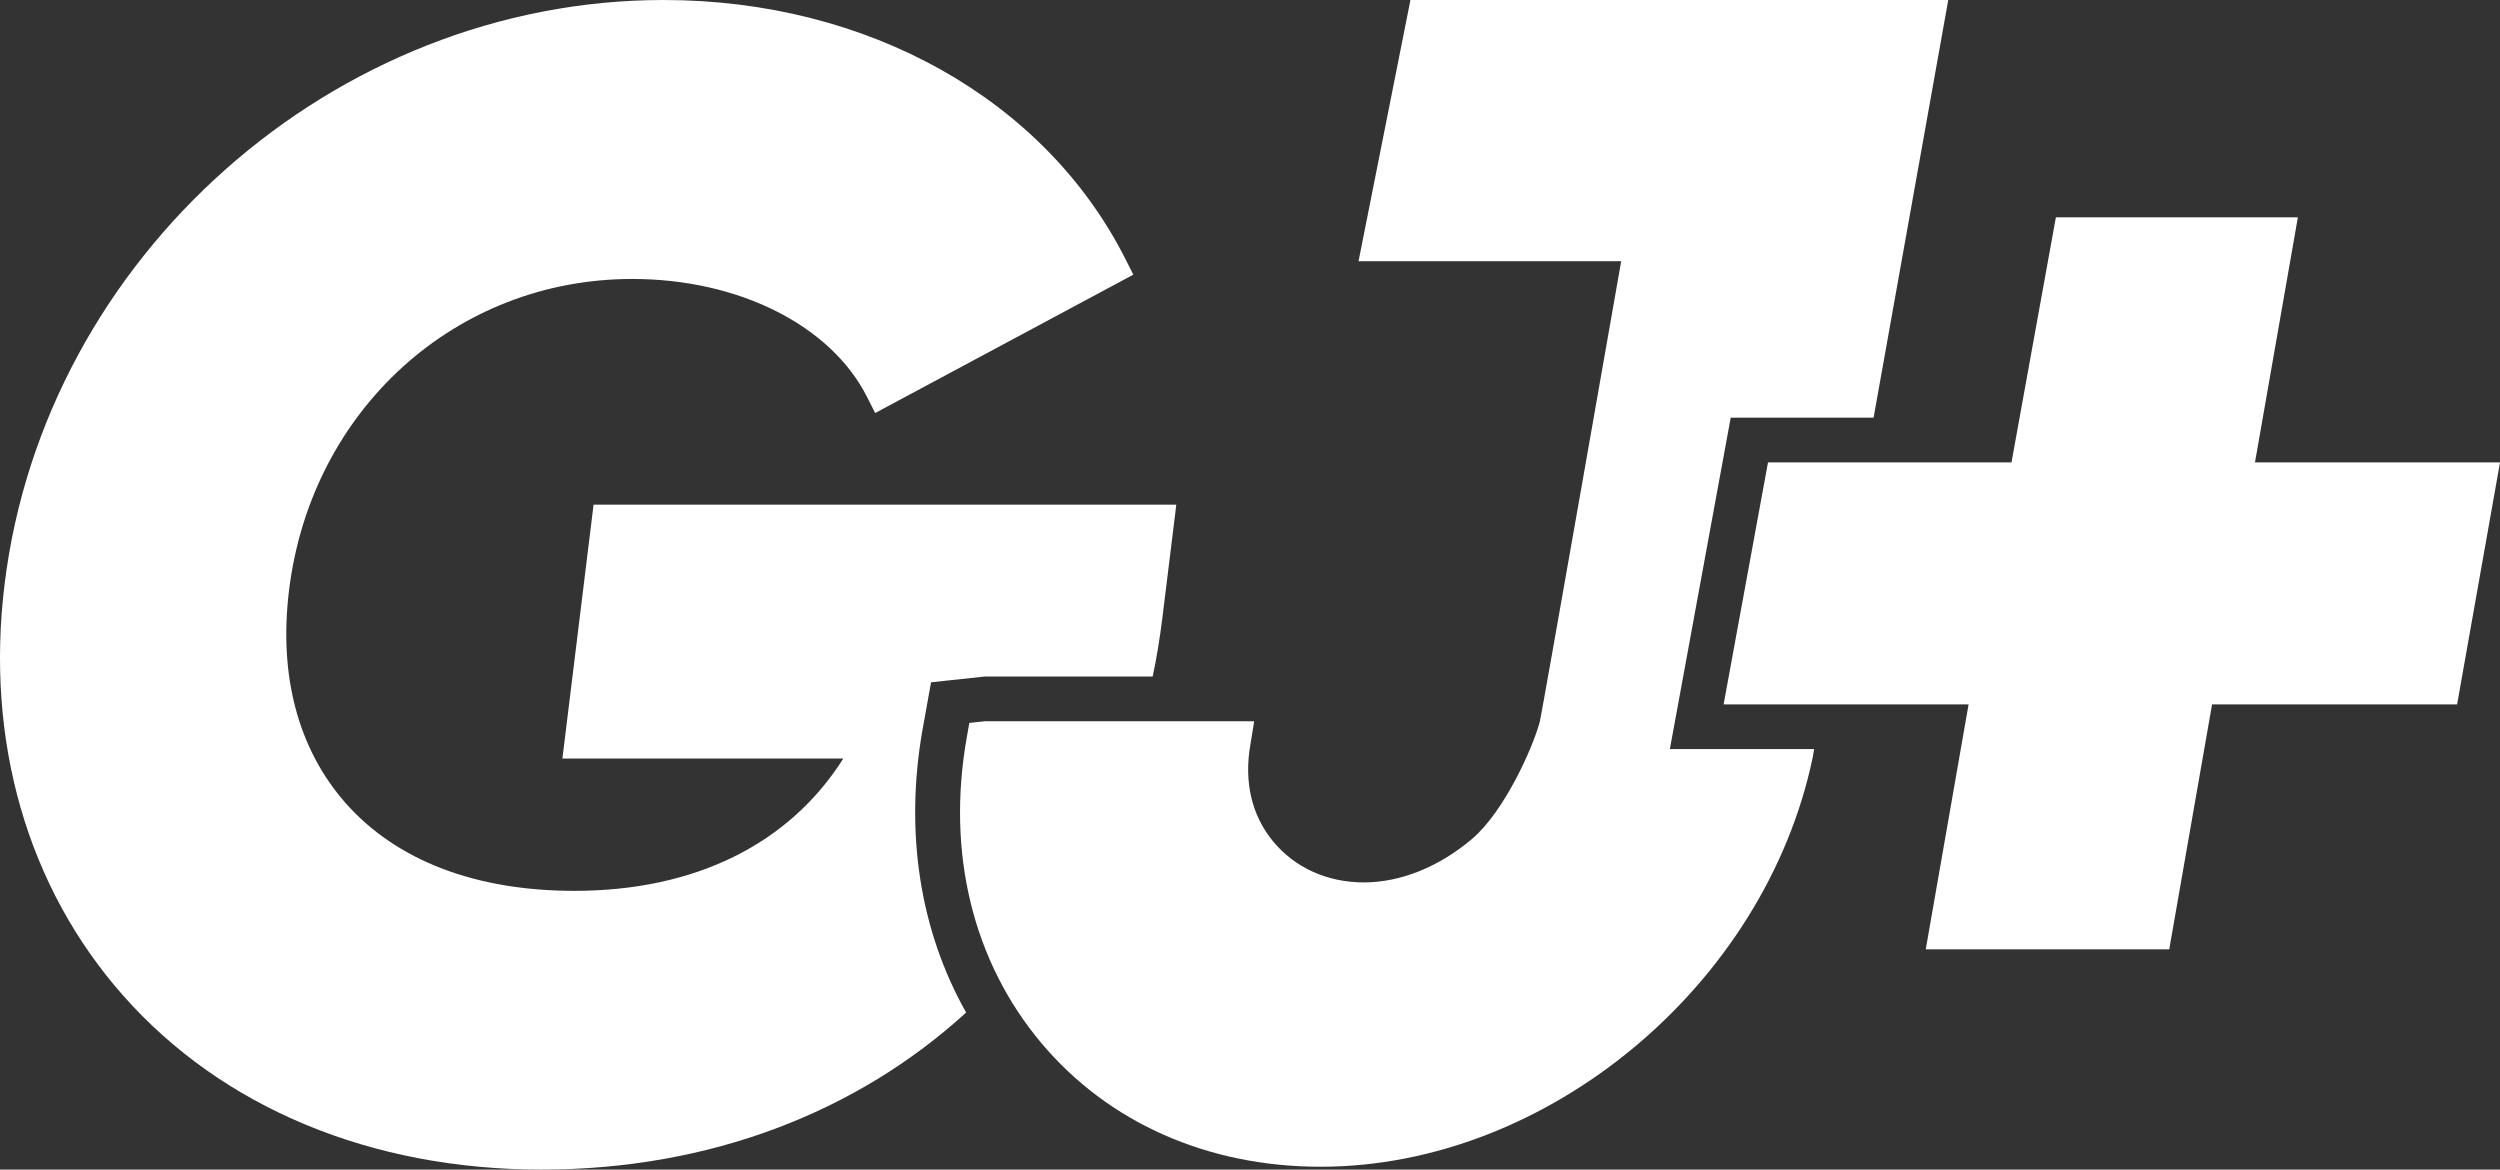 <svg xmlns="http://www.w3.org/2000/svg" xmlns:xlink="http://www.w3.org/1999/xlink" id="Camada_1" x="0px" y="0px" viewBox="0 0 302.635 141.585" xml:space="preserve"><rect x="0" y="0" width="302.635" height="141.585" fill="#333333" stroke="none"/> <g> <path fill="#FFFFFF" d="M142.396,61.093l-1.69,13.739c-0.305,2.405-0.674,4.768-1.171,7.065h-20.327l-6.501,0.698l-1.043,5.799 c-2.165,12.401-0.301,24.255,5.29,34.176c-13.22,12.074-31.056,19.013-51.408,19.013c-20.629,0-38.615-7.479-50.621-21.047 C3.327,107.428-1.787,89.719,0.556,70.714C5.409,31.081,40.475,0,80.328,0c24.728,0,46.159,12.026,55.912,31.361l0.955,1.888 l-31.251,16.749l-0.996-1.968c-4.4-8.676-15.562-14.261-28.41-14.261c-21.391,0-38.861,15.839-41.546,37.667 C33.715,81.79,36.094,90.692,41.84,97.22c6.154,6.961,15.732,10.621,27.693,10.621c14.61,0,26.009-5.664,32.554-16.018H68.081 l3.773-30.73H142.396z"></path> <path fill="#FFFFFF" d="M209.51,50.56l-7.365,40.114h17.468l-0.178,1.018c-5.762,27.565-32.096,49.547-59.57,49.547 c-13.703,0-25.706-5.339-33.811-14.978c-8.277-9.86-11.486-22.973-9.036-36.926l0.323-1.825l1.866-0.194h32.617l-0.454,2.775 c-0.802,4.552,0.146,8.605,2.729,11.746c2.641,3.206,6.569,4.983,11.009,4.983c4.442,0,9.105-1.888,13.092-5.266 c3.901-3.317,7.39-11.075,8.211-14.238c0.238-0.935,9.841-55.699,9.841-55.699h-31.794L170.739,0h65.106l-9.039,50.56H209.51z"></path> <path fill="#FFFFFF" d="M297.443,85.268h-29.662l-5.187,29.656h-29.475l5.187-29.656h-29.656l5.374-29.294h29.475l5.374-29.667 h29.293l-5.192,29.667h29.662L297.443,85.268z"></path> </g> </svg>